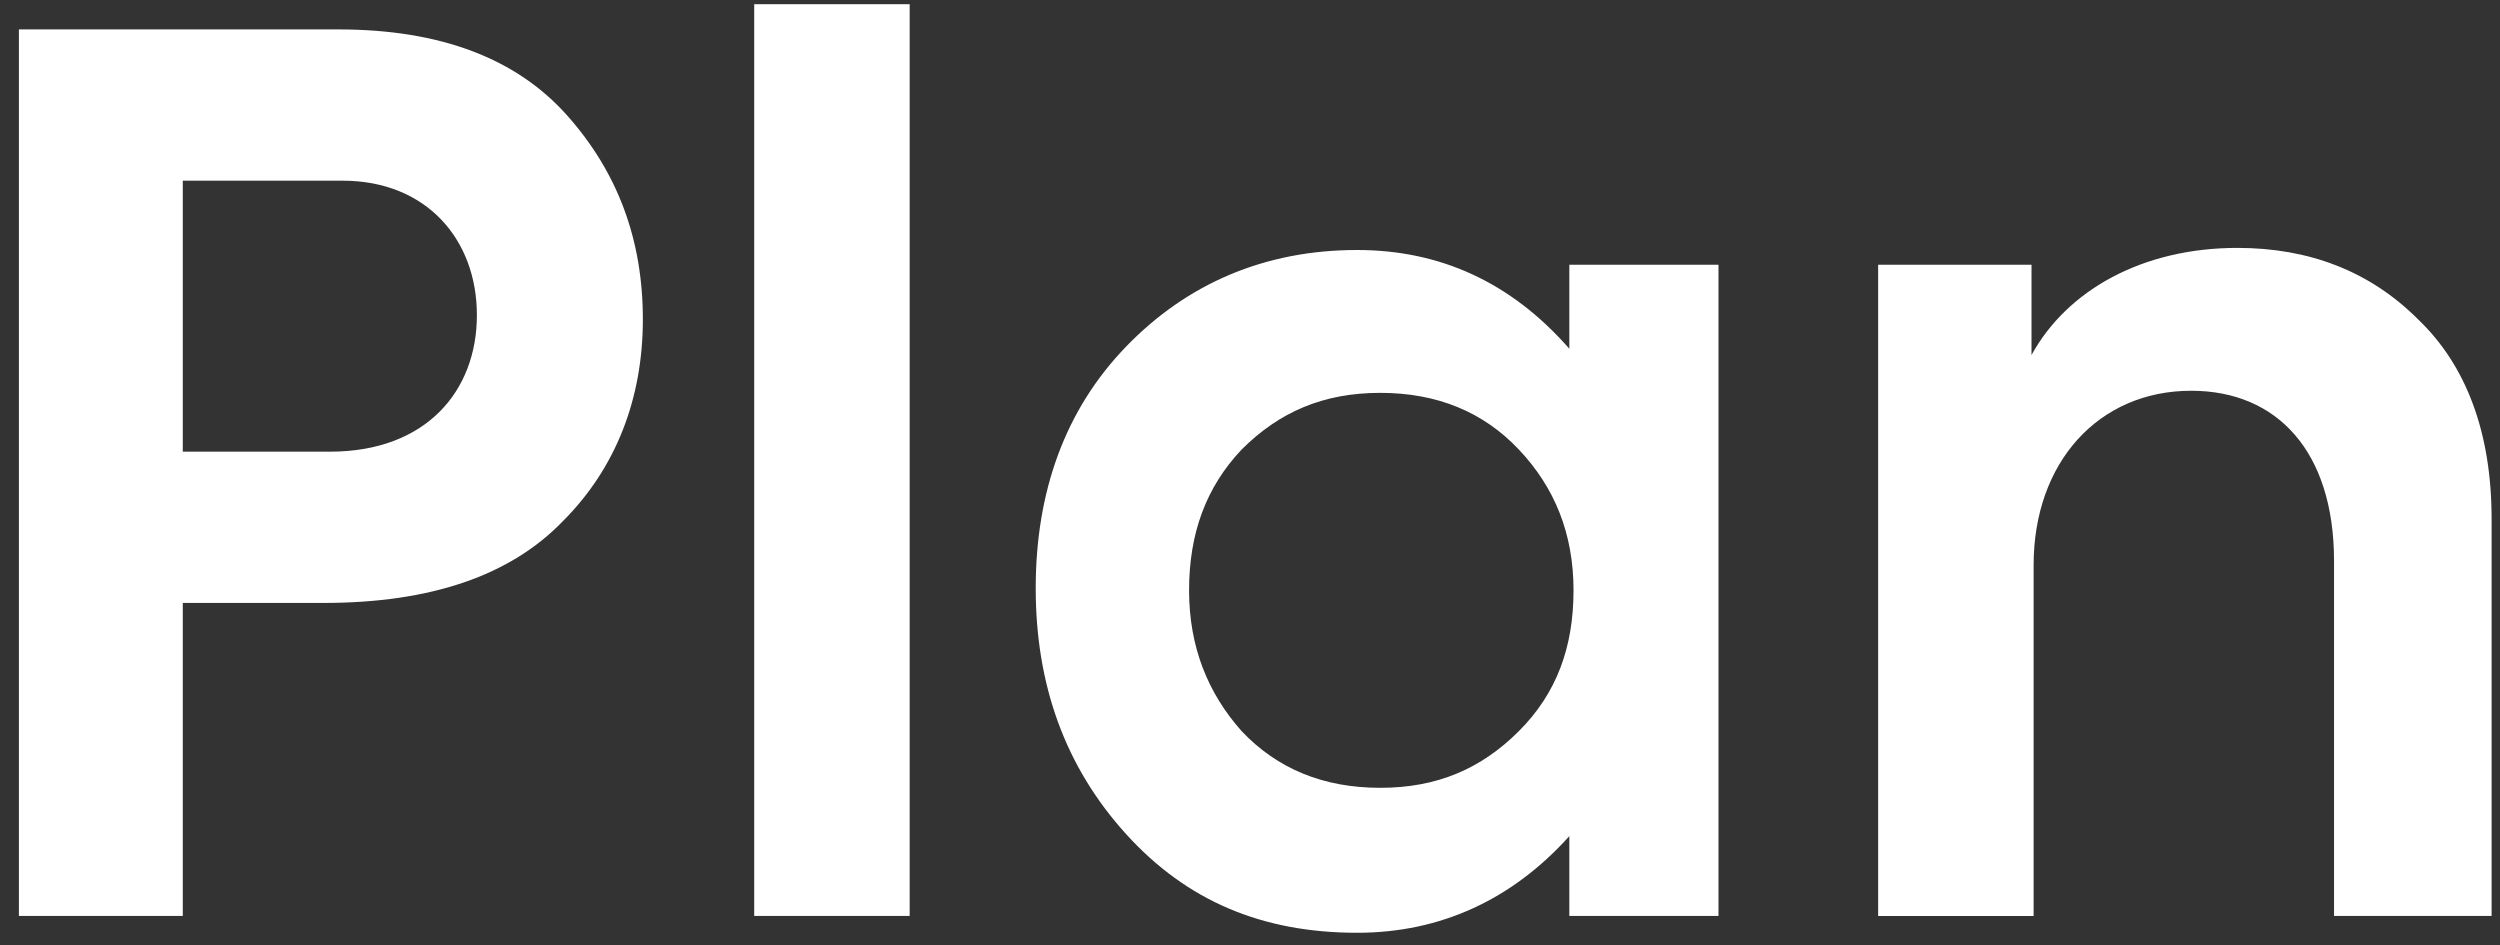 <svg xmlns="http://www.w3.org/2000/svg" viewBox="0 0 119 45"><rect x="0" y="0" width="119" height="45" fill="#333333" stroke="none"/><path d="M16.1 1.4c4.9 0 8.5 1.4 10.9 4.1s3.6 5.9 3.6 9.7-1.3 7.1-3.8 9.6c-2.5 2.6-6.3 3.9-11.4 3.9H8.7v14.9H.9V1.4h15.2zm-.4 20.1c4.6 0 7-2.9 7-6.5s-2.4-6.4-6.4-6.4H8.7v12.9h7zm27.6 22.1h-7.4V.2h7.4v43.4zm31.4-31h7.1v31h-7.1v-3.8c-2.7 3-6.1 4.6-10.1 4.6-4.5 0-8.1-1.5-11-4.7s-4.3-7.1-4.3-11.7 1.4-8.5 4.3-11.5 6.6-4.6 11-4.6c3.9 0 7.3 1.5 10.1 4.7v-4zm-2.4 8.8c-1.7-1.8-3.9-2.7-6.6-2.7s-4.8.9-6.6 2.7c-1.7 1.8-2.5 4-2.5 6.7s.9 4.9 2.5 6.7c1.7 1.8 3.9 2.7 6.6 2.7 2.7 0 4.8-.9 6.6-2.7s2.6-4 2.6-6.7-.9-4.9-2.6-6.7zm17.1 22.2v-31h7.3v4.3c1.7-3.1 5.3-5.1 9.8-5.1 3.4 0 6.3 1.1 8.6 3.4 2.3 2.2 3.5 5.4 3.5 9.5v18.9h-7.5V26.7c0-5.2-2.7-8.1-6.8-8.1-4.4 0-7.5 3.4-7.5 8.3v16.7h-7.4z" fill="#fff"/></svg>